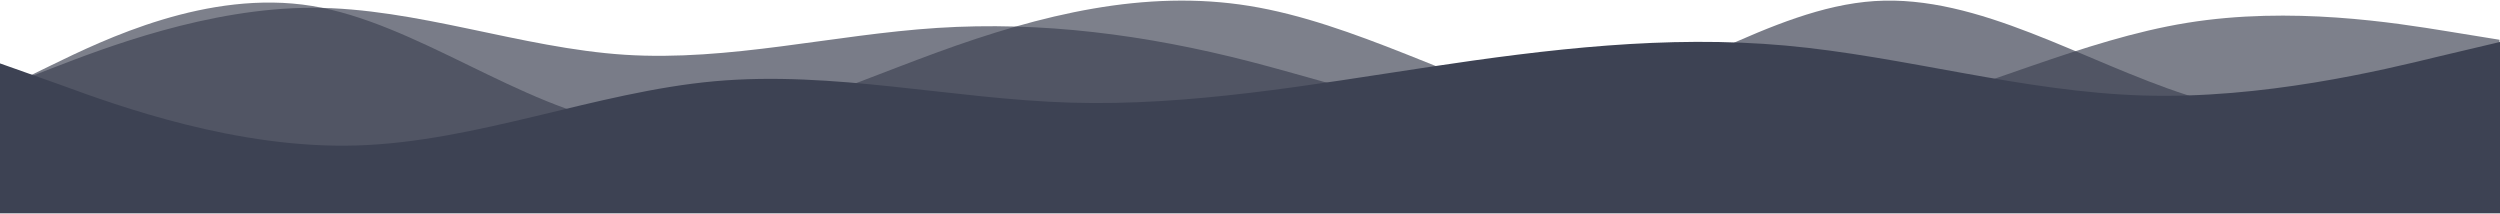 <svg viewBox="0 0 1440 123" fill="none" xmlns="http://www.w3.org/2000/svg">
<path fill-rule="evenodd" clip-rule="evenodd" d="M0 50.875L29.994 39.277C59.988 27.679 119.976 4.483 179.963 4.483C239.951 4.483 299.939 27.679 359.927 31.545C419.915 35.411 479.903 19.947 539.89 16.081C599.878 12.215 659.866 19.947 719.854 35.411C779.842 50.875 839.829 74.07 899.817 62.472C959.805 50.875 1019.79 4.483 1079.78 0.617C1139.77 -3.249 1199.76 35.411 1259.74 54.741C1319.73 74.07 1379.72 74.07 1409.71 74.07H1439.71V120.462H1409.71C1379.72 120.462 1319.73 120.462 1259.74 120.462C1199.76 120.462 1139.77 120.462 1079.78 120.462C1019.79 120.462 959.805 120.462 899.817 120.462C839.829 120.462 779.842 120.462 719.854 120.462C659.866 120.462 599.878 120.462 539.89 120.462C479.903 120.462 419.915 120.462 359.927 120.462C299.939 120.462 239.951 120.462 179.963 120.462C119.976 120.462 59.988 120.462 29.994 120.462H0V50.875Z" fill="#3d4253" fill-opacity="0.69"/>
<path fill-rule="evenodd" clip-rule="evenodd" d="M-0.292 52.116L29.707 37.508C59.708 22.899 119.708 -6.317 179.708 3.422C239.708 13.161 299.708 61.855 359.708 71.593C419.708 81.332 479.708 52.116 539.708 30.203C599.708 8.291 659.708 -6.317 719.708 3.422C779.708 13.161 839.708 47.246 899.708 64.289C959.708 81.332 1019.71 81.332 1079.71 66.724C1139.71 52.116 1199.71 22.899 1259.71 13.161C1319.71 3.422 1379.71 13.161 1409.71 18.03L1439.71 22.899V110.549H1409.71C1379.71 110.549 1319.71 110.549 1259.71 110.549C1199.71 110.549 1139.71 110.549 1079.71 110.549C1019.71 110.549 959.708 110.549 899.708 110.549C839.708 110.549 779.708 110.549 719.708 110.549C659.708 110.549 599.708 110.549 539.708 110.549C479.708 110.549 419.708 110.549 359.708 110.549C299.708 110.549 239.708 110.549 179.708 110.549C119.708 110.549 59.708 110.549 29.707 110.549H-0.292V52.116Z" fill="#3d4253" fill-opacity="0.67"/>
<path fill-rule="evenodd" clip-rule="evenodd" d="M0 36.515L34.8 48.851C68.4 61.186 136.8 85.858 205.2 83.802C274.8 81.746 343.2 52.963 411.6 46.795C480 40.627 548.4 57.075 616.8 59.13C685.2 61.186 754.8 48.851 823.2 38.571C891.6 28.291 960 20.068 1028.4 26.235C1096.8 32.403 1165.2 52.963 1234.8 55.019C1303.2 57.075 1371.6 40.627 1405.2 32.403L1440 24.18V122.864H1405.2C1371.6 122.864 1303.2 122.864 1234.8 122.864C1165.2 122.864 1096.8 122.864 1028.4 122.864C960 122.864 891.6 122.864 823.2 122.864C754.8 122.864 685.2 122.864 616.8 122.864C548.4 122.864 480 122.864 411.6 122.864C343.2 122.864 274.8 122.864 205.2 122.864C136.8 122.864 68.4 122.864 34.8 122.864H0V36.515Z" fill="#3d4253"/>
</svg>

